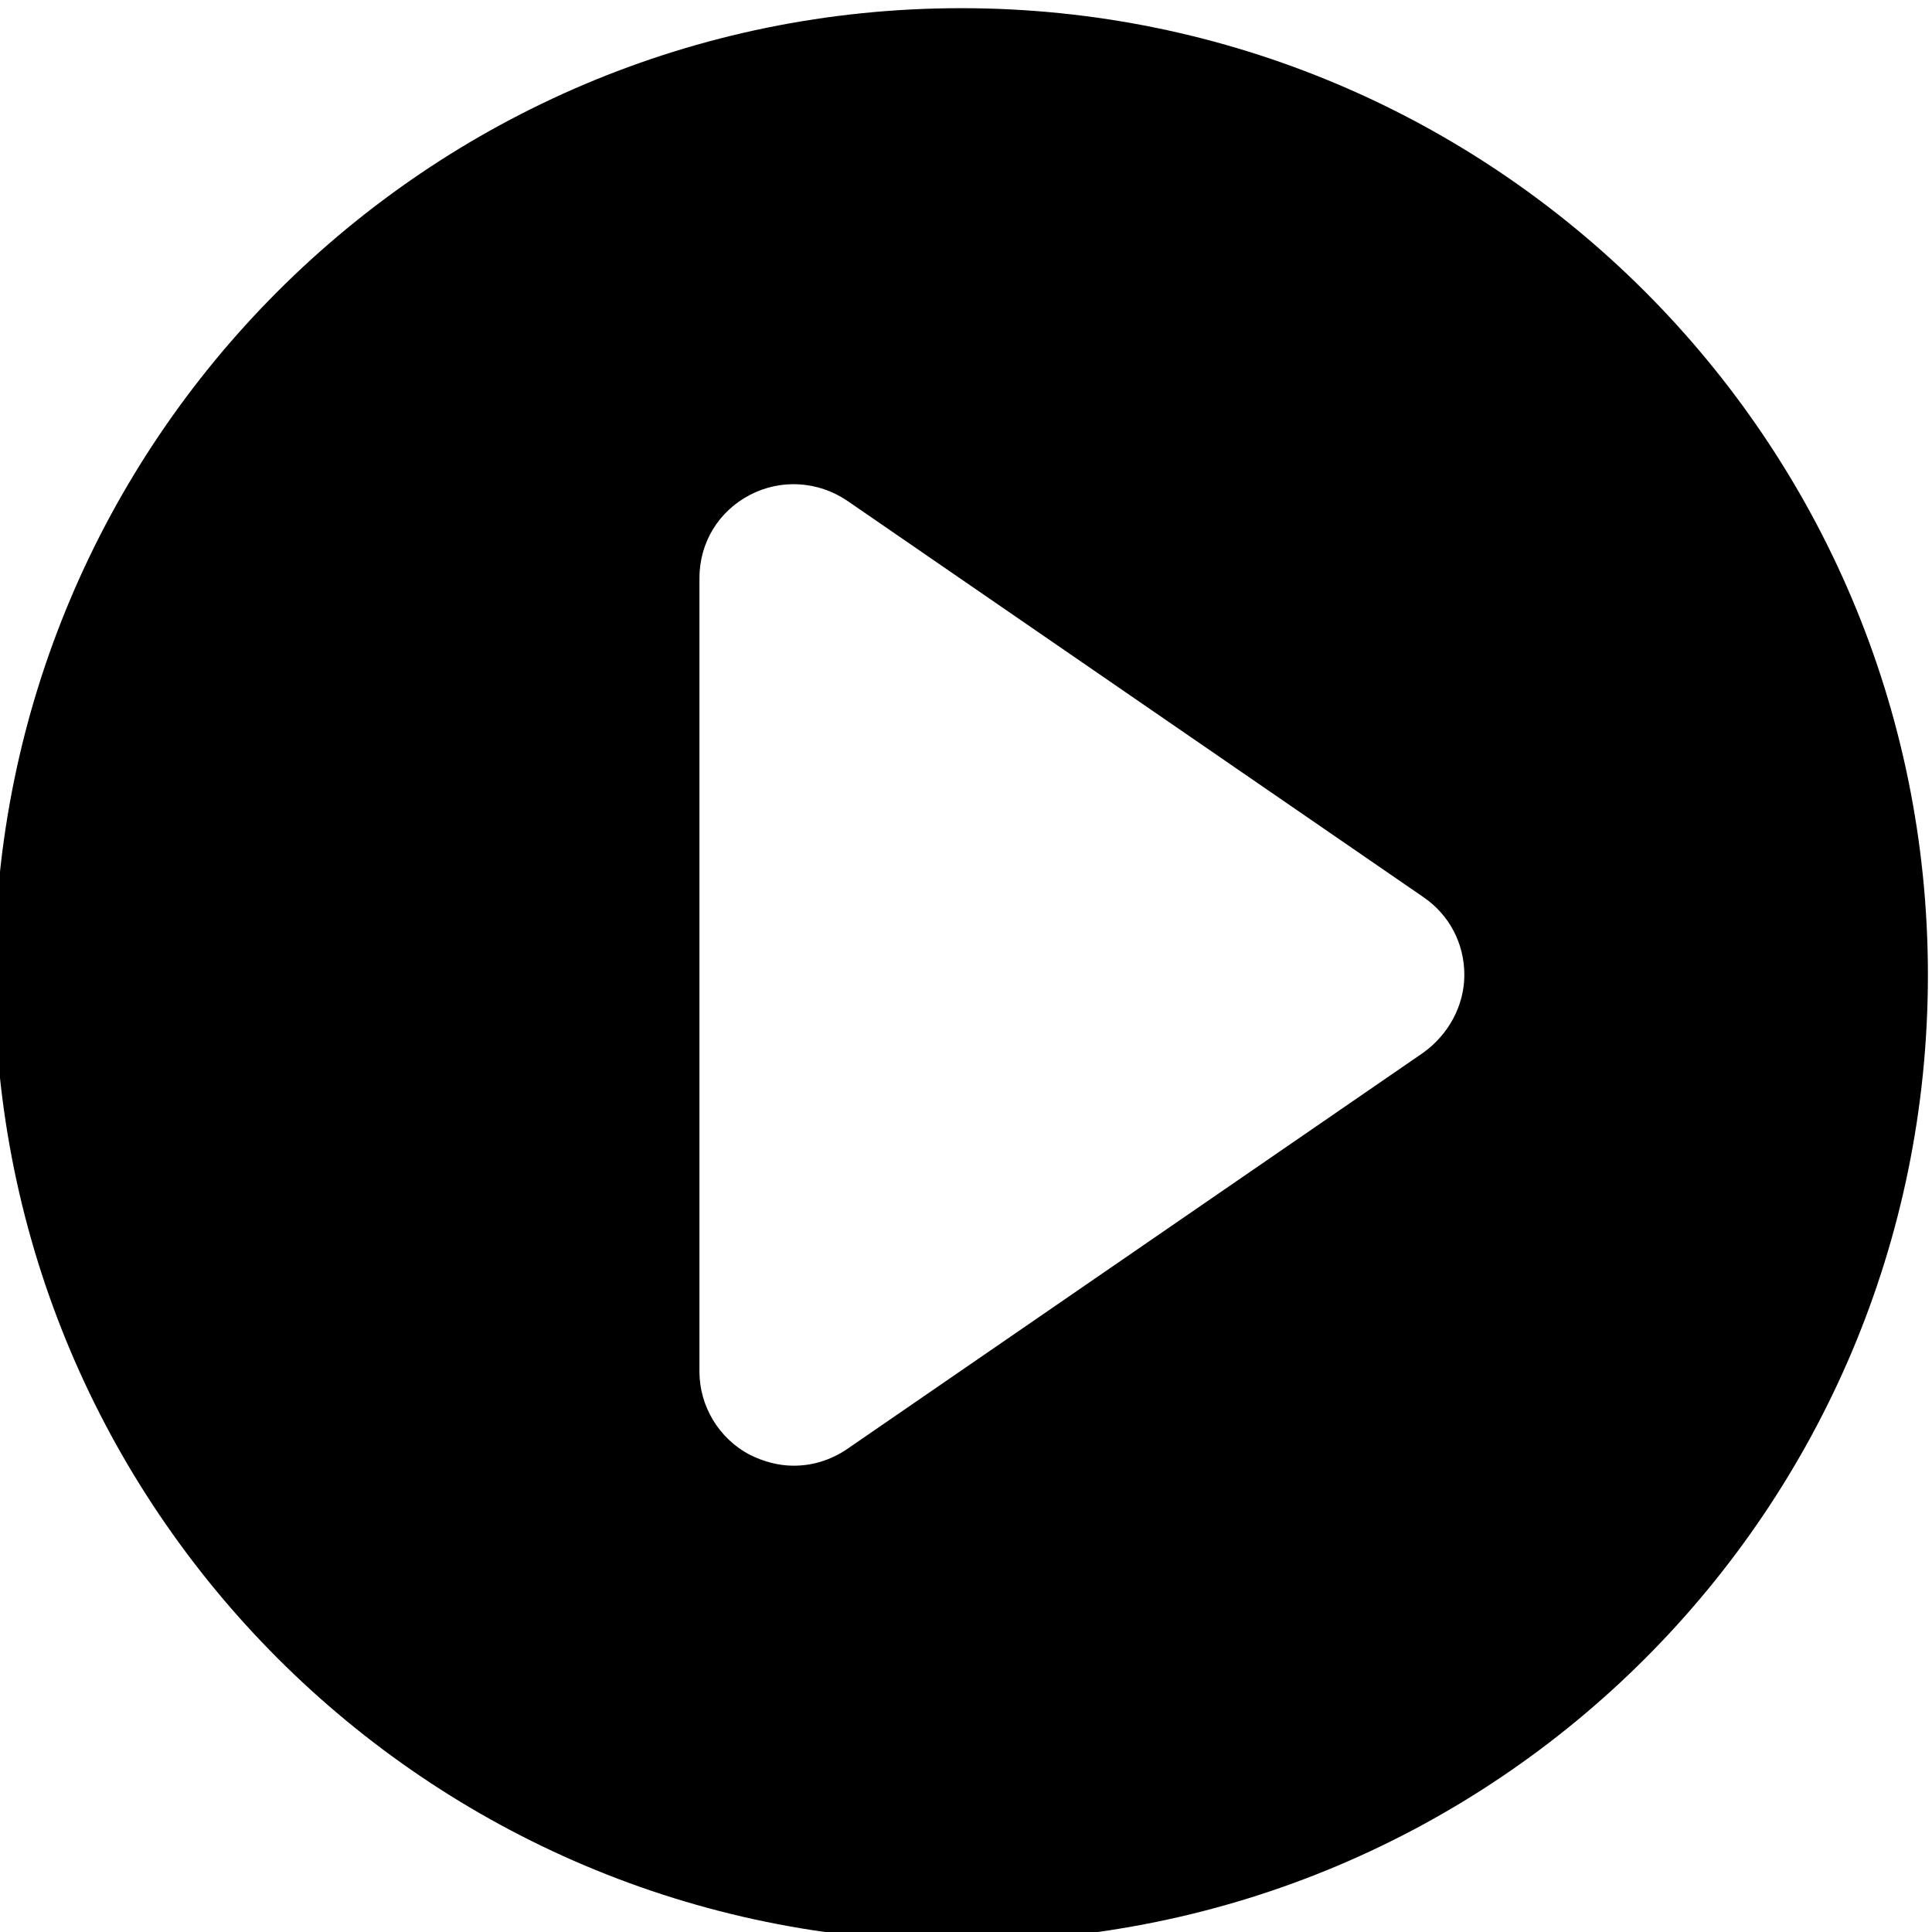 <?xml version="1.0" encoding="utf-8"?>
<!-- Generator: Adobe Illustrator 18.1.1, SVG Export Plug-In . SVG Version: 6.00 Build 0)  -->
<svg version="1.1" id="Laag_1" xmlns="http://www.w3.org/2000/svg" xmlns:xlink="http://www.w3.org/1999/xlink" x="0px" y="0px"
	 viewBox="0 0 141.7 141.7" enable-background="new 0 0 141.7 141.7" xml:space="preserve">
<g>
	<path d="M70.5,0.6C31.3,0.6-0.4,32.4-0.4,71.5s31.7,70.9,70.9,70.9s70.9-31.7,70.9-70.9S109.6,0.6,70.5,0.6L70.5,0.6z M104.4,77.2
		l-42.3,29.1c-1.2,0.8-2.5,1.2-3.9,1.2c-1.1,0-2.2-0.3-3.2-0.8c-2.3-1.2-3.7-3.6-3.7-6.1V42.4c0-2.6,1.4-4.9,3.7-6.1
		c2.3-1.2,5-1,7.1,0.4l42.3,29.1c1.9,1.3,3,3.4,3,5.7C107.4,73.8,106.2,75.9,104.4,77.2L104.4,77.2z M104.4,77.2"/>
</g>
</svg>
